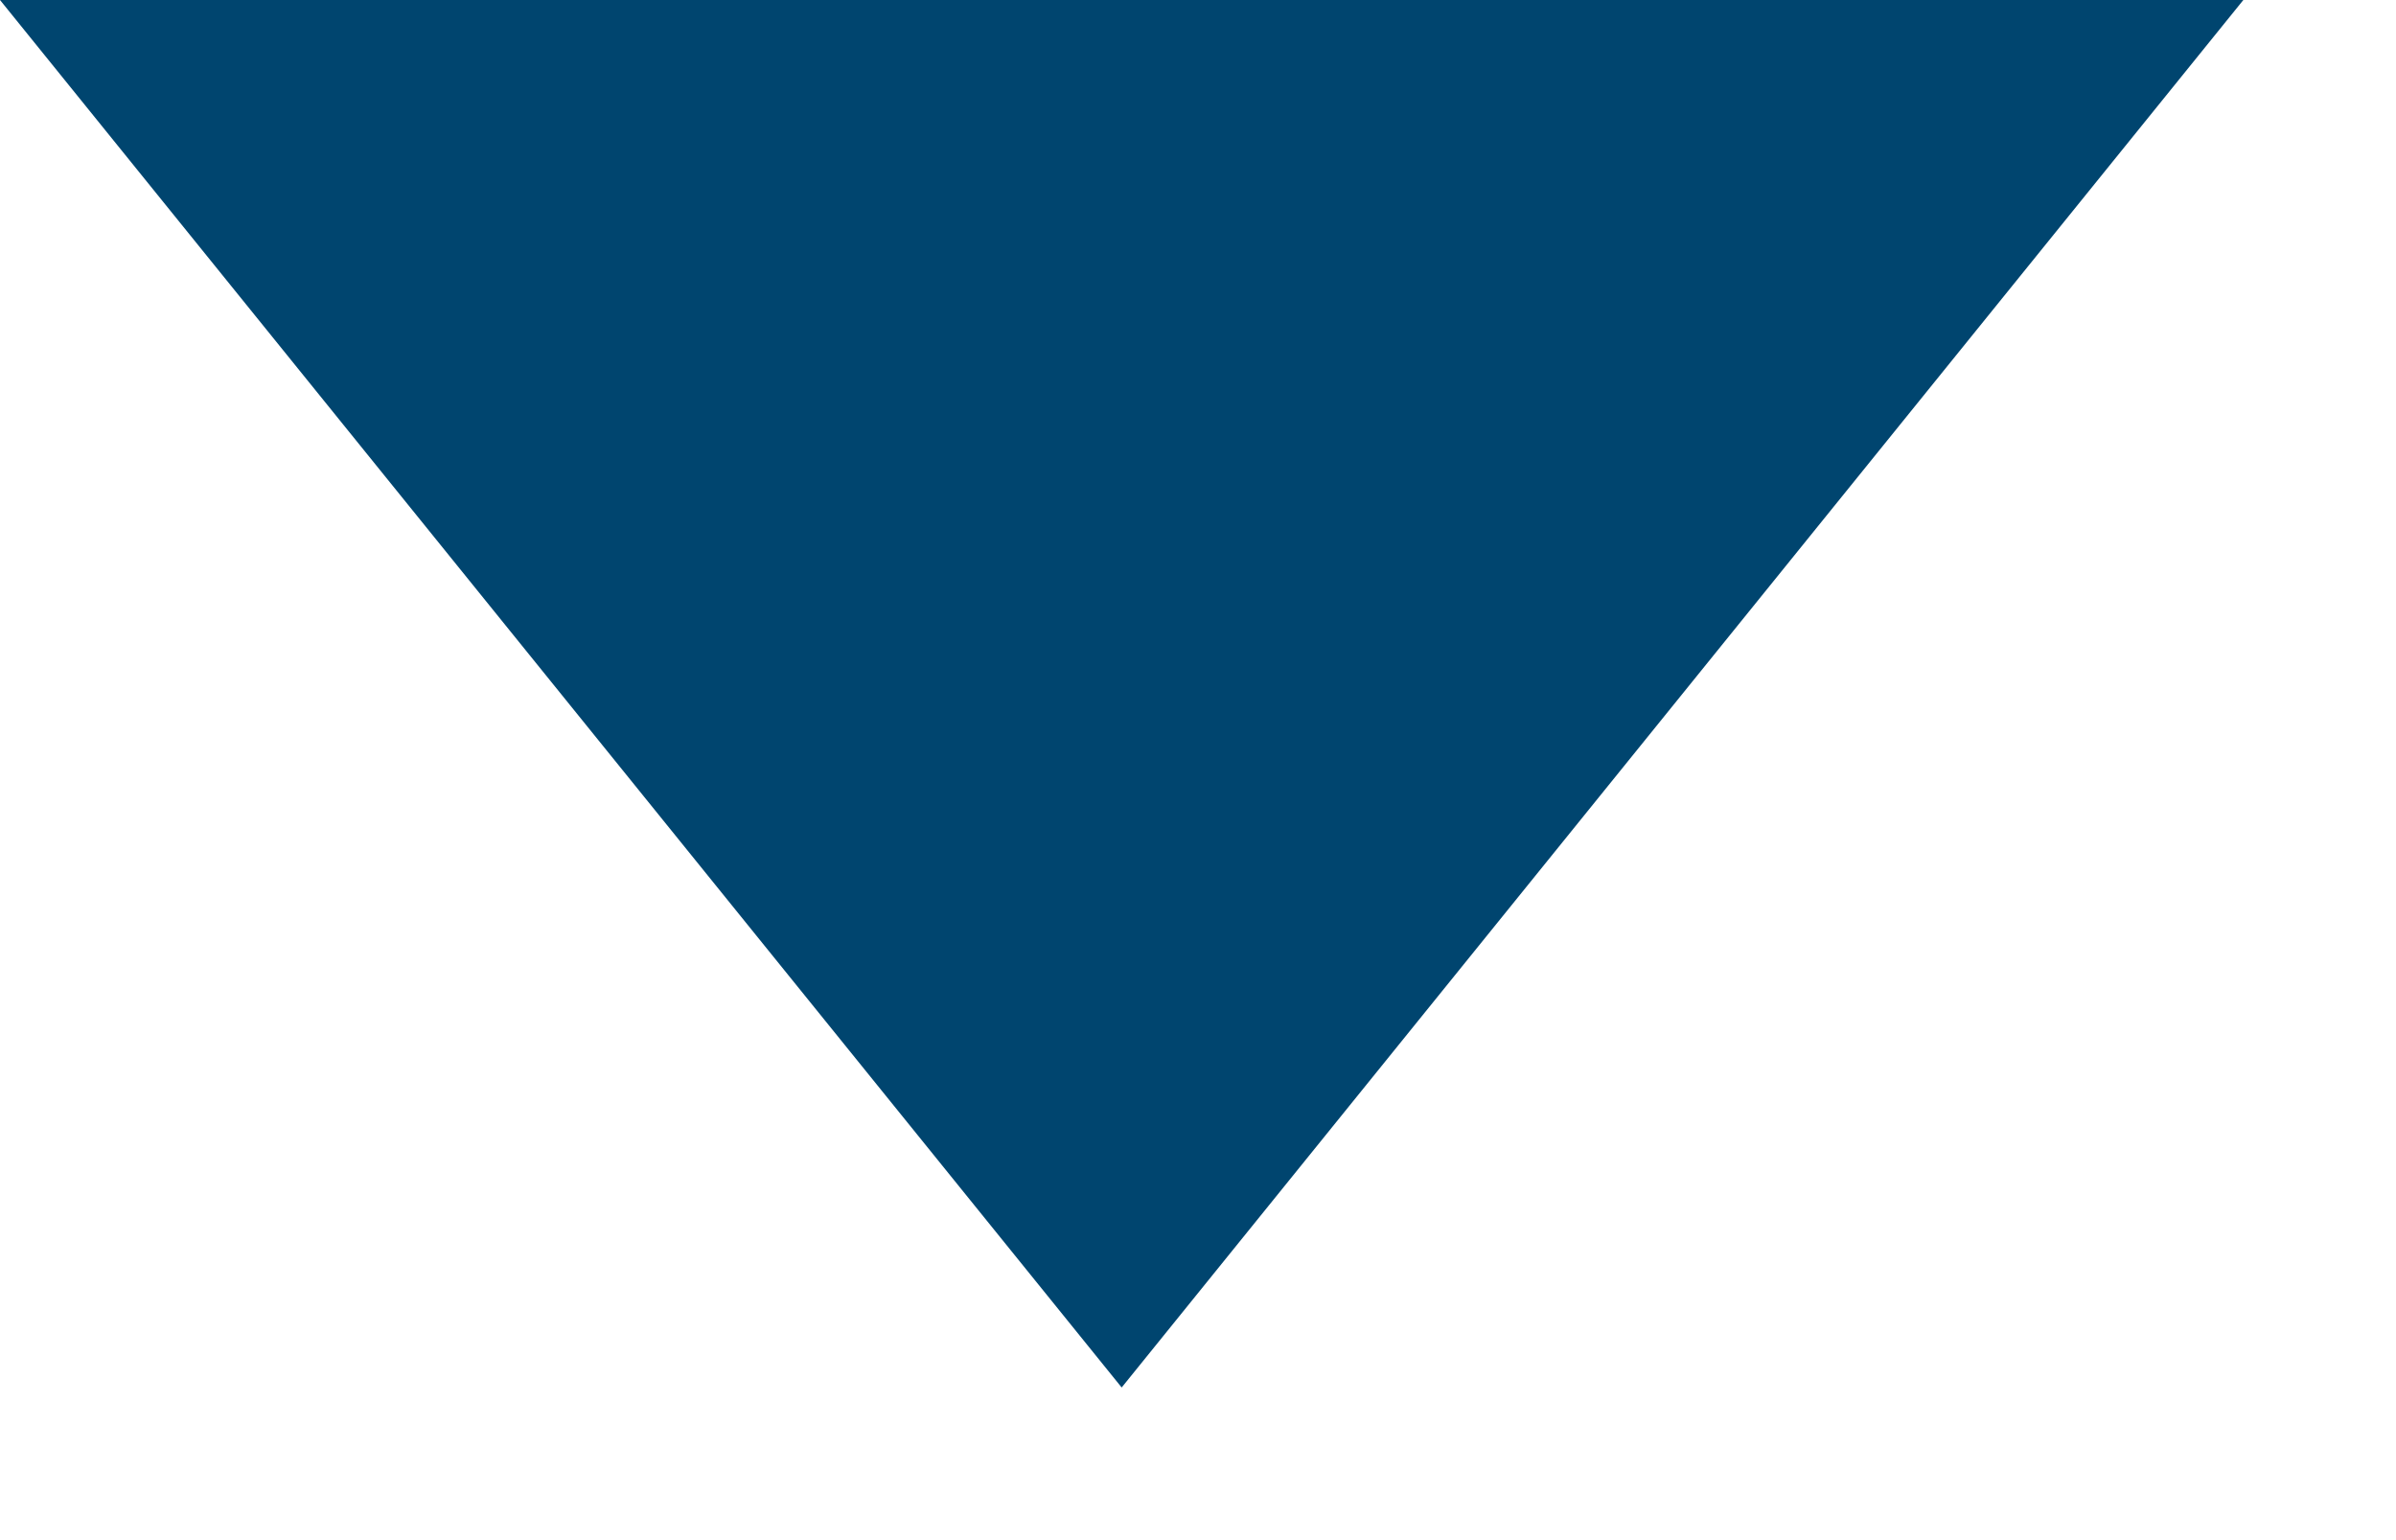 <?xml version="1.0" encoding="UTF-8"?>
<svg width="14px" height="9px" viewBox="0 0 14 9" version="1.1" xmlns="http://www.w3.org/2000/svg" xmlns:xlink="http://www.w3.org/1999/xlink">
    <!-- Generator: Sketch 56.3 (81716) - https://sketch.com -->
    <title>Triangle</title>
    <desc>Created with Sketch.</desc>
    <g id="Symbols" stroke="none" stroke-width="1" fill="none" fill-rule="evenodd">
        <g id="Sidebar-Collapsed" transform="translate(-31, -52)" fill="#00456F">
            <g id="Group-5">
                <polygon id="Triangle" transform="translate(37.554, 56.054) scale(1, -1) translate(-37.554, -56.054) " points="37.554 52 44.108 60.108 31 60.108"></polygon>
            </g>
        </g>
    </g>
</svg>